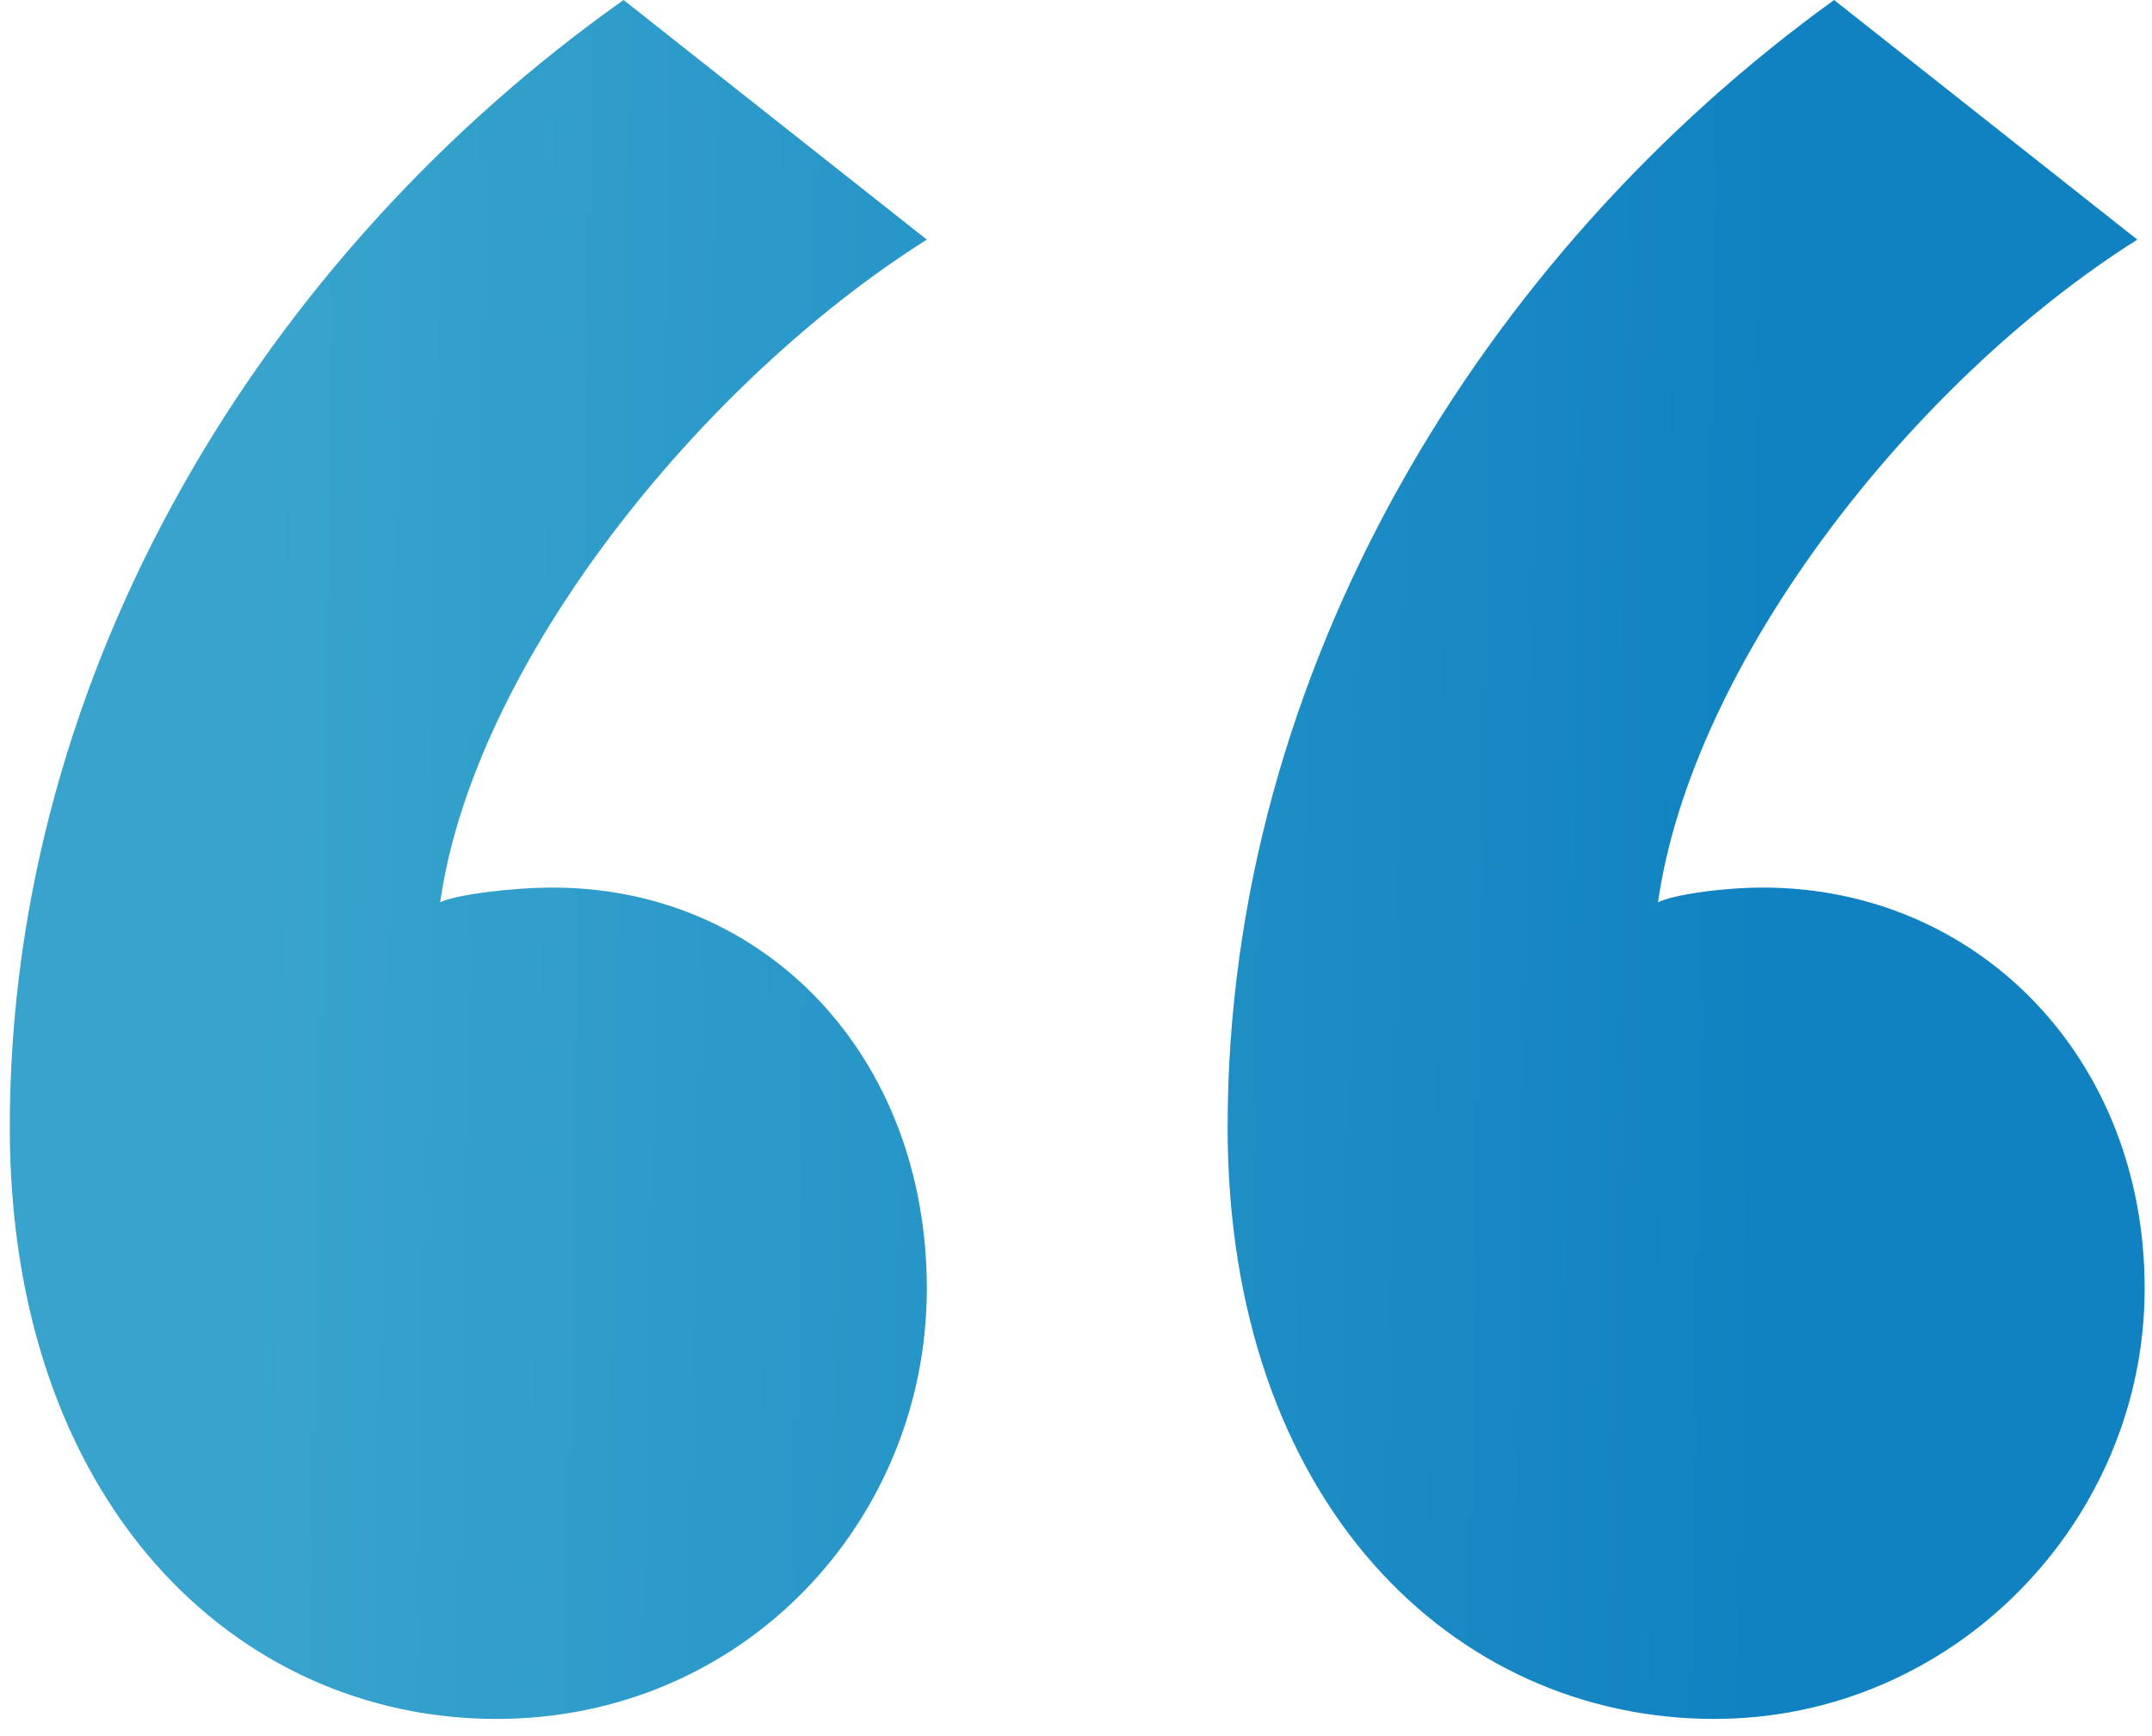 <?xml version="1.0" encoding="utf-8"?>
<!-- Generator: Adobe Illustrator 25.3.1, SVG Export Plug-In . SVG Version: 6.00 Build 0)  -->
<svg version="1.1" id="Layer_1" xmlns="http://www.w3.org/2000/svg" xmlns:xlink="http://www.w3.org/1999/xlink" x="0px" y="0px"
	 width="88px" height="71px" viewBox="0 0 88 71" style="enable-background:new 0 0 88 71;" xml:space="preserve">
<style type="text/css">
	.st0{fill:url(#SVGID_1_);}
</style>
<linearGradient id="SVGID_1_" gradientUnits="userSpaceOnUse" x1="72.535" y1="36.425" x2="10.564" y2="37.455" gradientTransform="matrix(1 0 0 -1 0 72)">
	<stop  offset="0" style="stop-color:#1082C1"/>
	<stop  offset="1" style="stop-color:#38A4CD"/>
</linearGradient>
<path class="st0" d="M25.5,0C10.8,10.4,0.4,27.4,0.4,46.1c0,15.3,9.2,24.2,19.9,24.2c10.1,0,17.6-8.1,17.6-17.6s-6.6-16.4-15.3-16.4
	c-1.7,0-4,0.3-4.6,0.6c1.4-9.8,10.7-21.3,19.9-27.1L25.5,0z M75,0C60.6,10.4,50.2,27.4,50.2,46.1c0,15.3,9.2,24.2,19.9,24.2
	c9.8,0,17.6-8.1,17.6-17.6s-6.9-16.4-15.6-16.4c-1.7,0-3.7,0.3-4.3,0.6c1.4-9.8,10.4-21.3,19.6-27.1L75,0z"/>
</svg>
